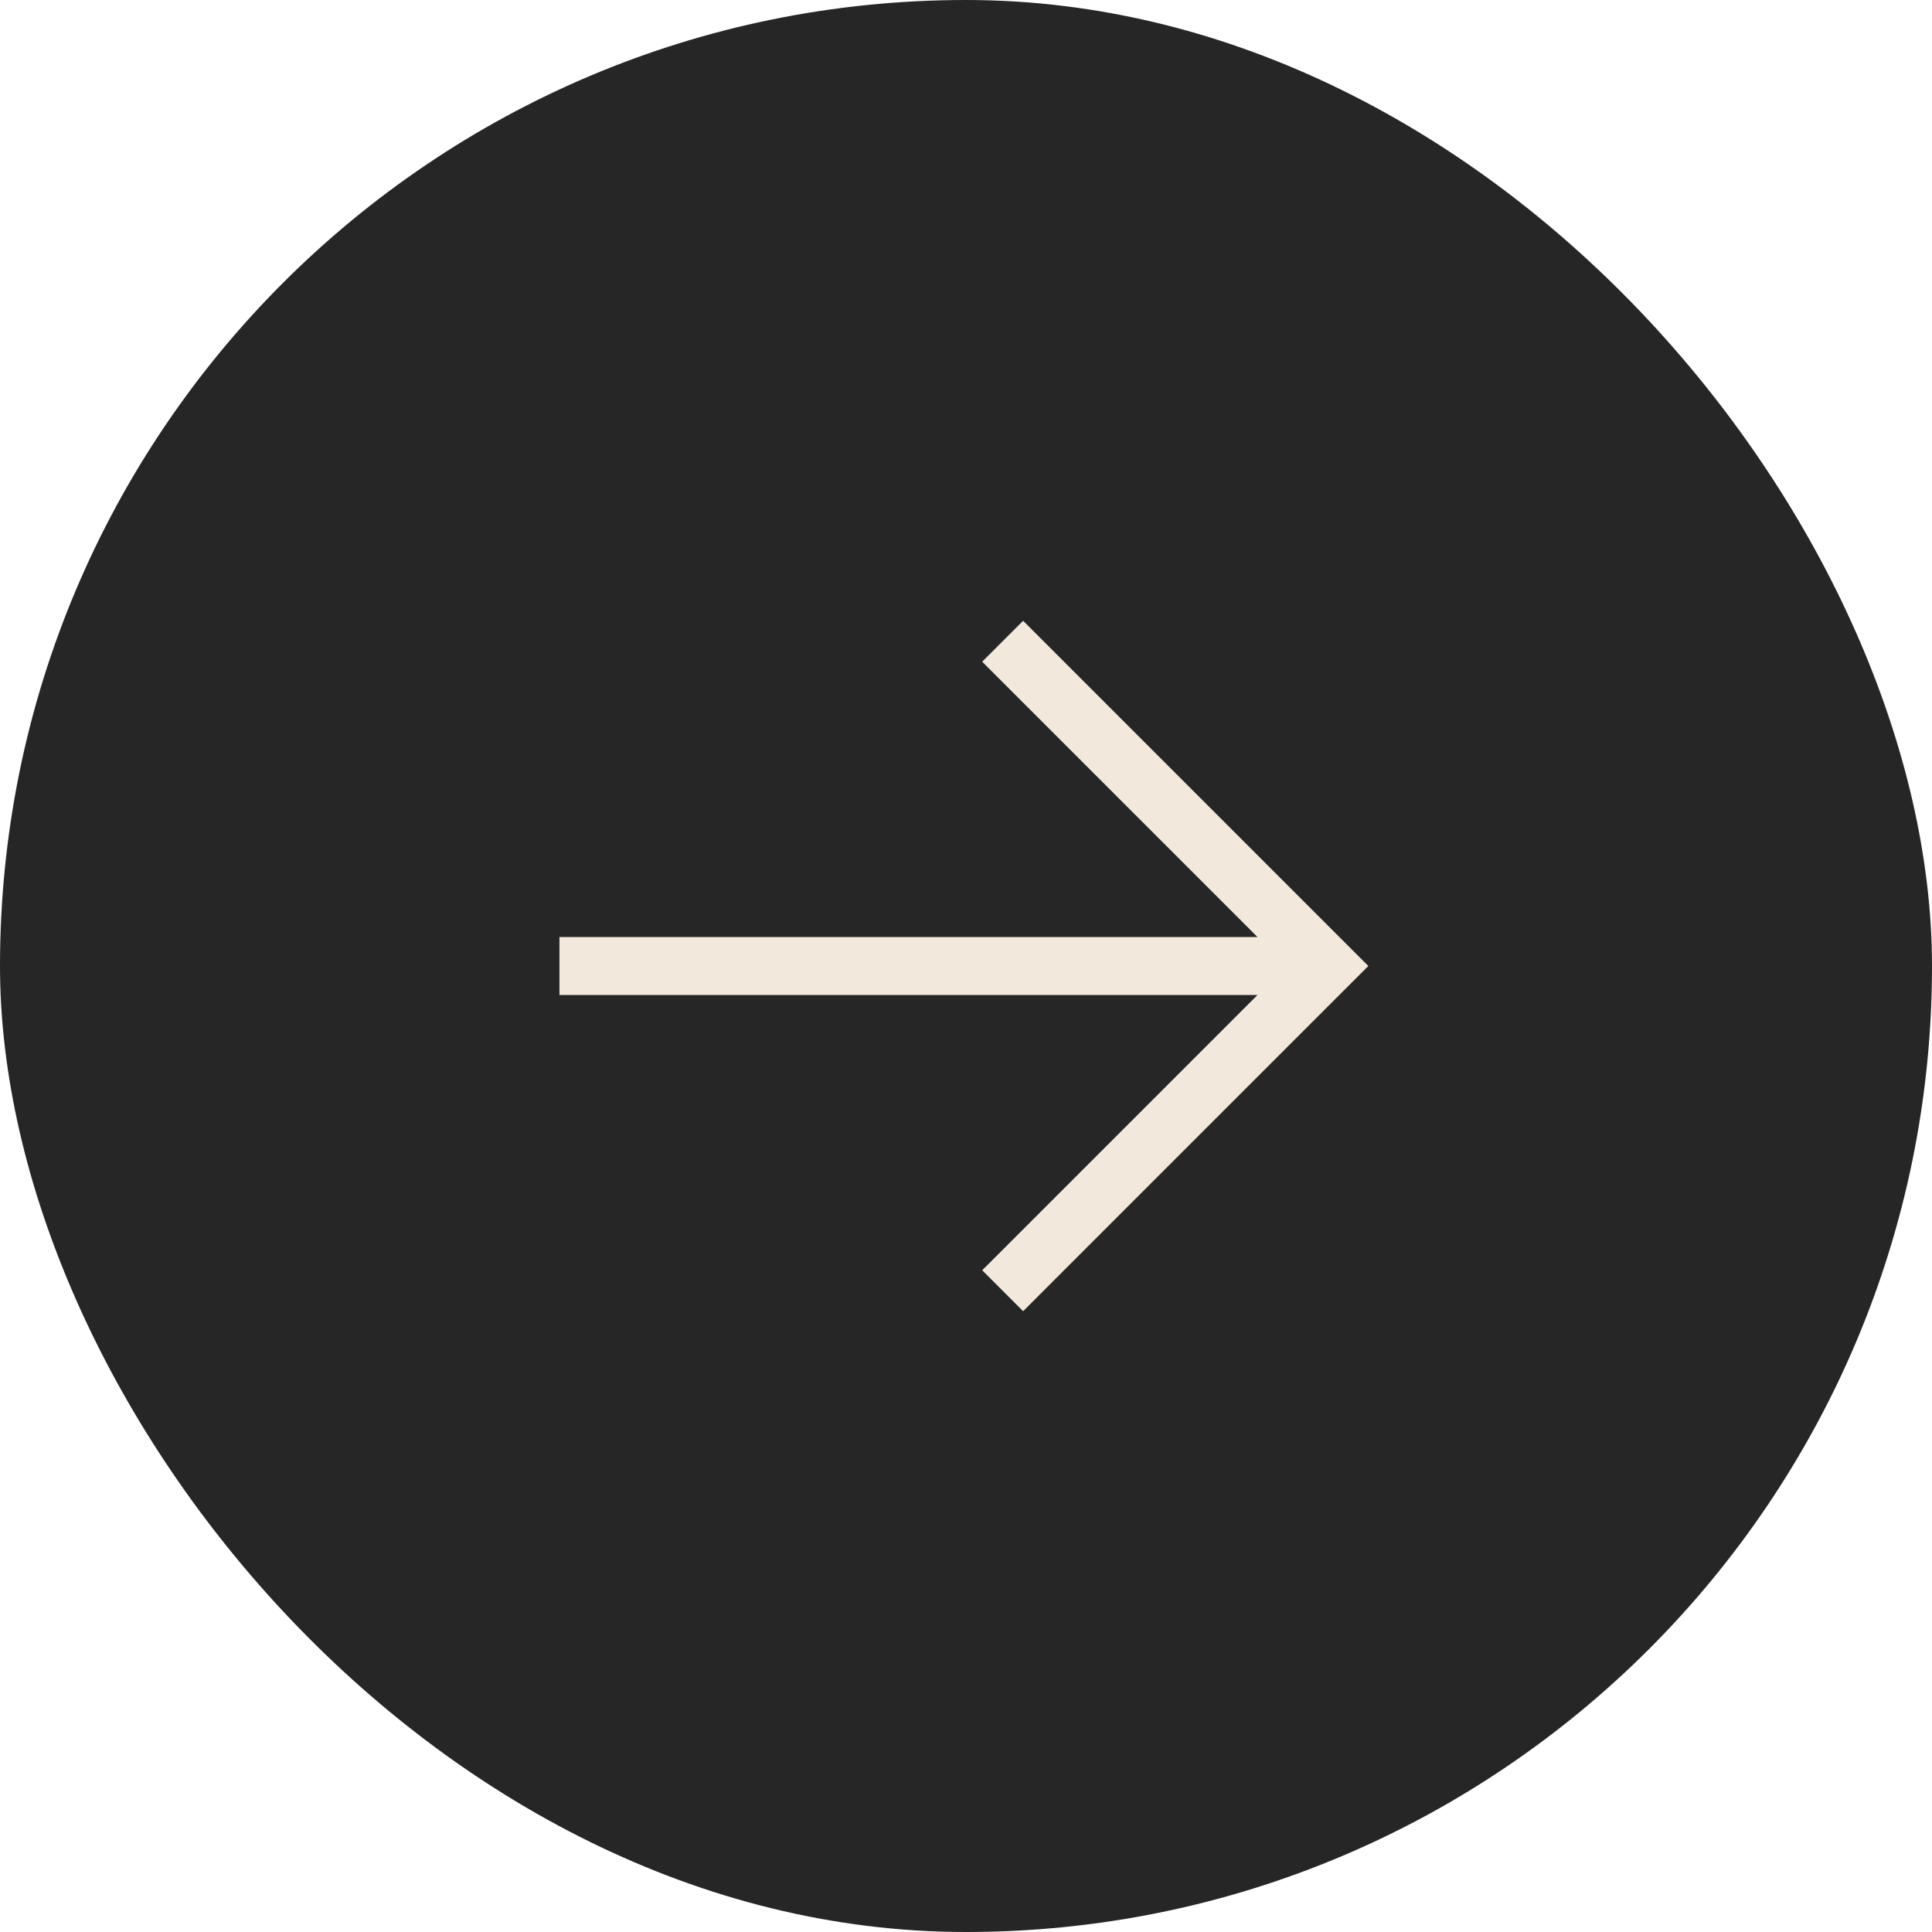 <svg width="58" height="58" viewBox="0 0 58 58" fill="none" xmlns="http://www.w3.org/2000/svg">
<rect width="58" height="58" rx="29" fill="#262626"/>
<path d="M40.464 29.614L41.079 29L40.464 28.386L31.329 19.251L30.715 18.636L29.486 19.865L30.1 20.479L37.751 28.13H17.665H16.795V29.87H17.665H37.751L30.1 37.521L29.486 38.135L30.715 39.364L31.329 38.749L40.464 29.614Z" fill="#F2E9DC"/>
</svg>
